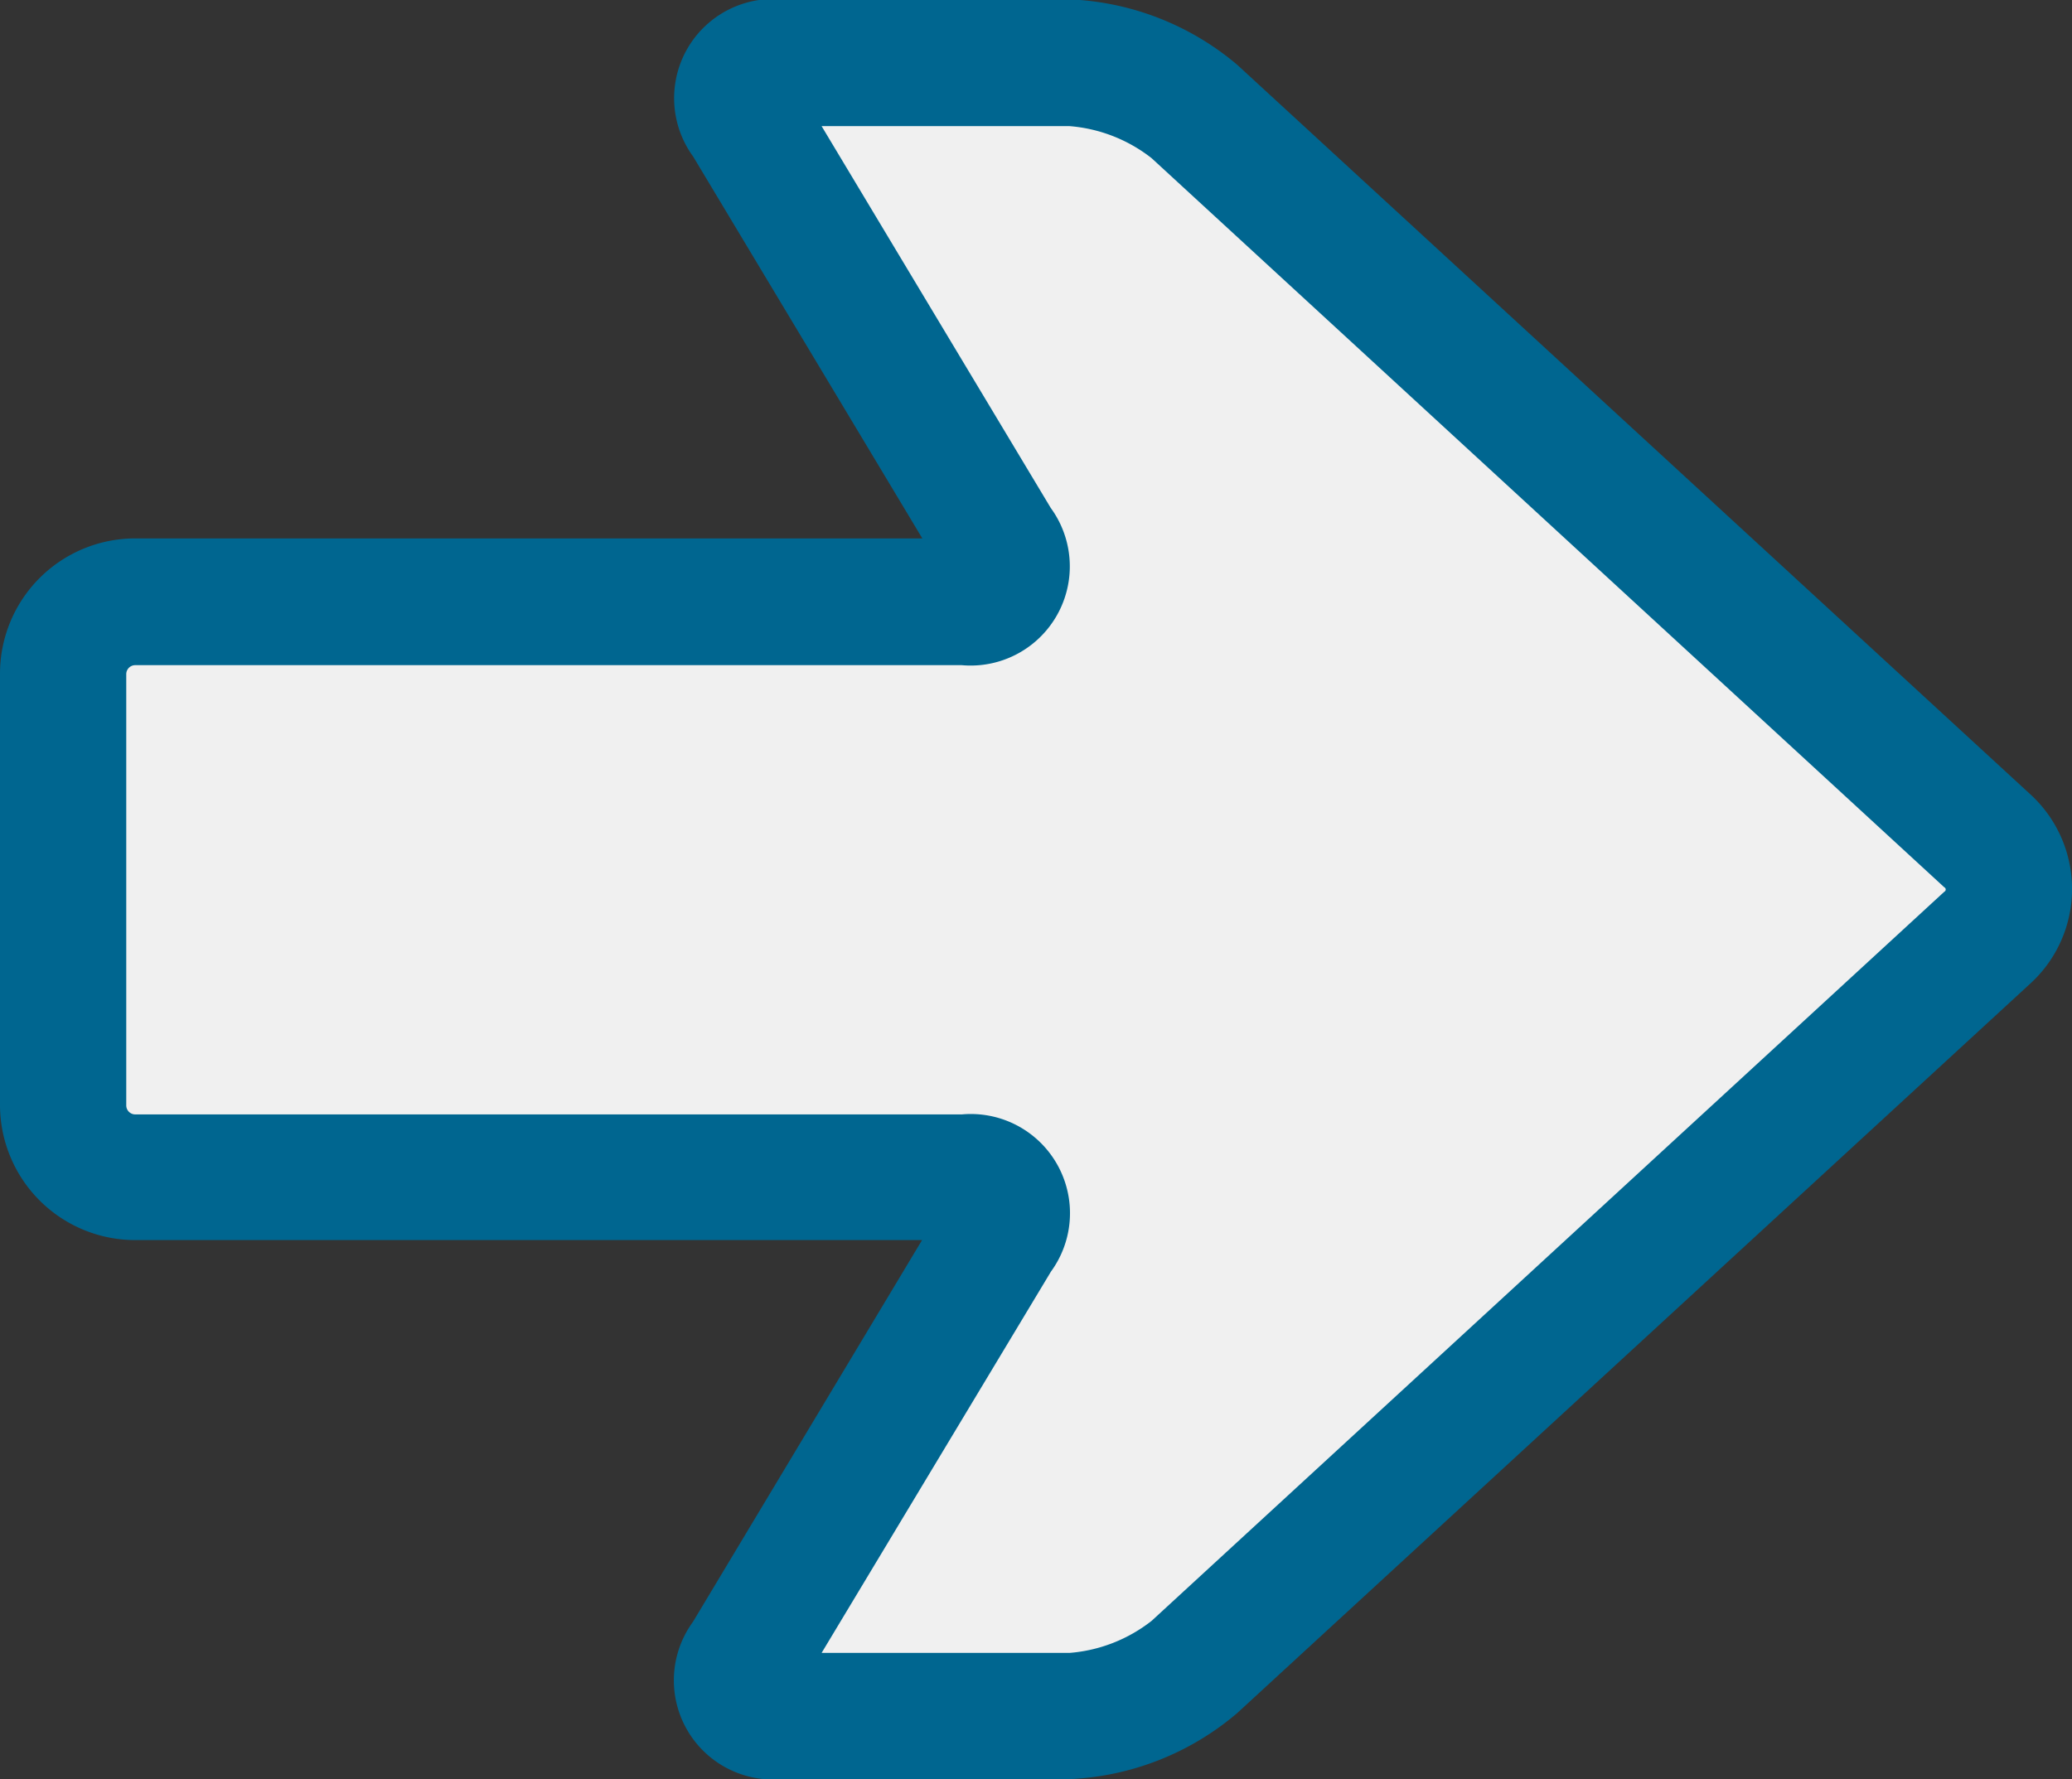 <svg xmlns="http://www.w3.org/2000/svg" viewBox="0 0 22.977 19.734"><rect x="0" y="0" width="22.977" height="19.734" fill="#333333" stroke="none"/><path d="M.7 12.258a.8.8 0 00.8.8h9.167c.438 0 .613.308.387.684l-2.767 4.611c-.226.376-.051.684.387.684h3.186a2.368 2.368 0 001.384-.54l8.791-8.088a.722.722 0 000-1.079l-8.791-8.088A2.368 2.368 0 0011.86.7H8.671c-.438 0-.613.308-.387.684l2.767 4.611c.226.376.051.684-.387.684H1.5a.8.8 0 00-.8.8z" fill="#f0f0f0"/><path d="M11.86 19.734H8.671a1.1 1.1 0 01-.987-1.744l2.541-4.235H1.5a1.5 1.5 0 01-1.5-1.5V7.472a1.5 1.5 0 011.5-1.5h8.728L7.687 1.737a1.1 1.1 0 01.987-1.744h3.186a3.073 3.073 0 011.858.724l8.791 8.088a1.422 1.422 0 010 2.11l-8.791 8.088a3.073 3.073 0 01-1.858.731zm-2.749-1.4h2.749a1.69 1.69 0 00.91-.355l8.791-8.088a.027.027 0 000-.049L12.77 1.754a1.69 1.69 0 00-.91-.355H9.111l2.541 4.235a1.1 1.1 0 01-.987 1.744H1.5a.1.1 0 00-.1.1v4.783a.1.1 0 00.1.1h9.167a1.1 1.1 0 01.987 1.744z" fill="#006690"/></svg>